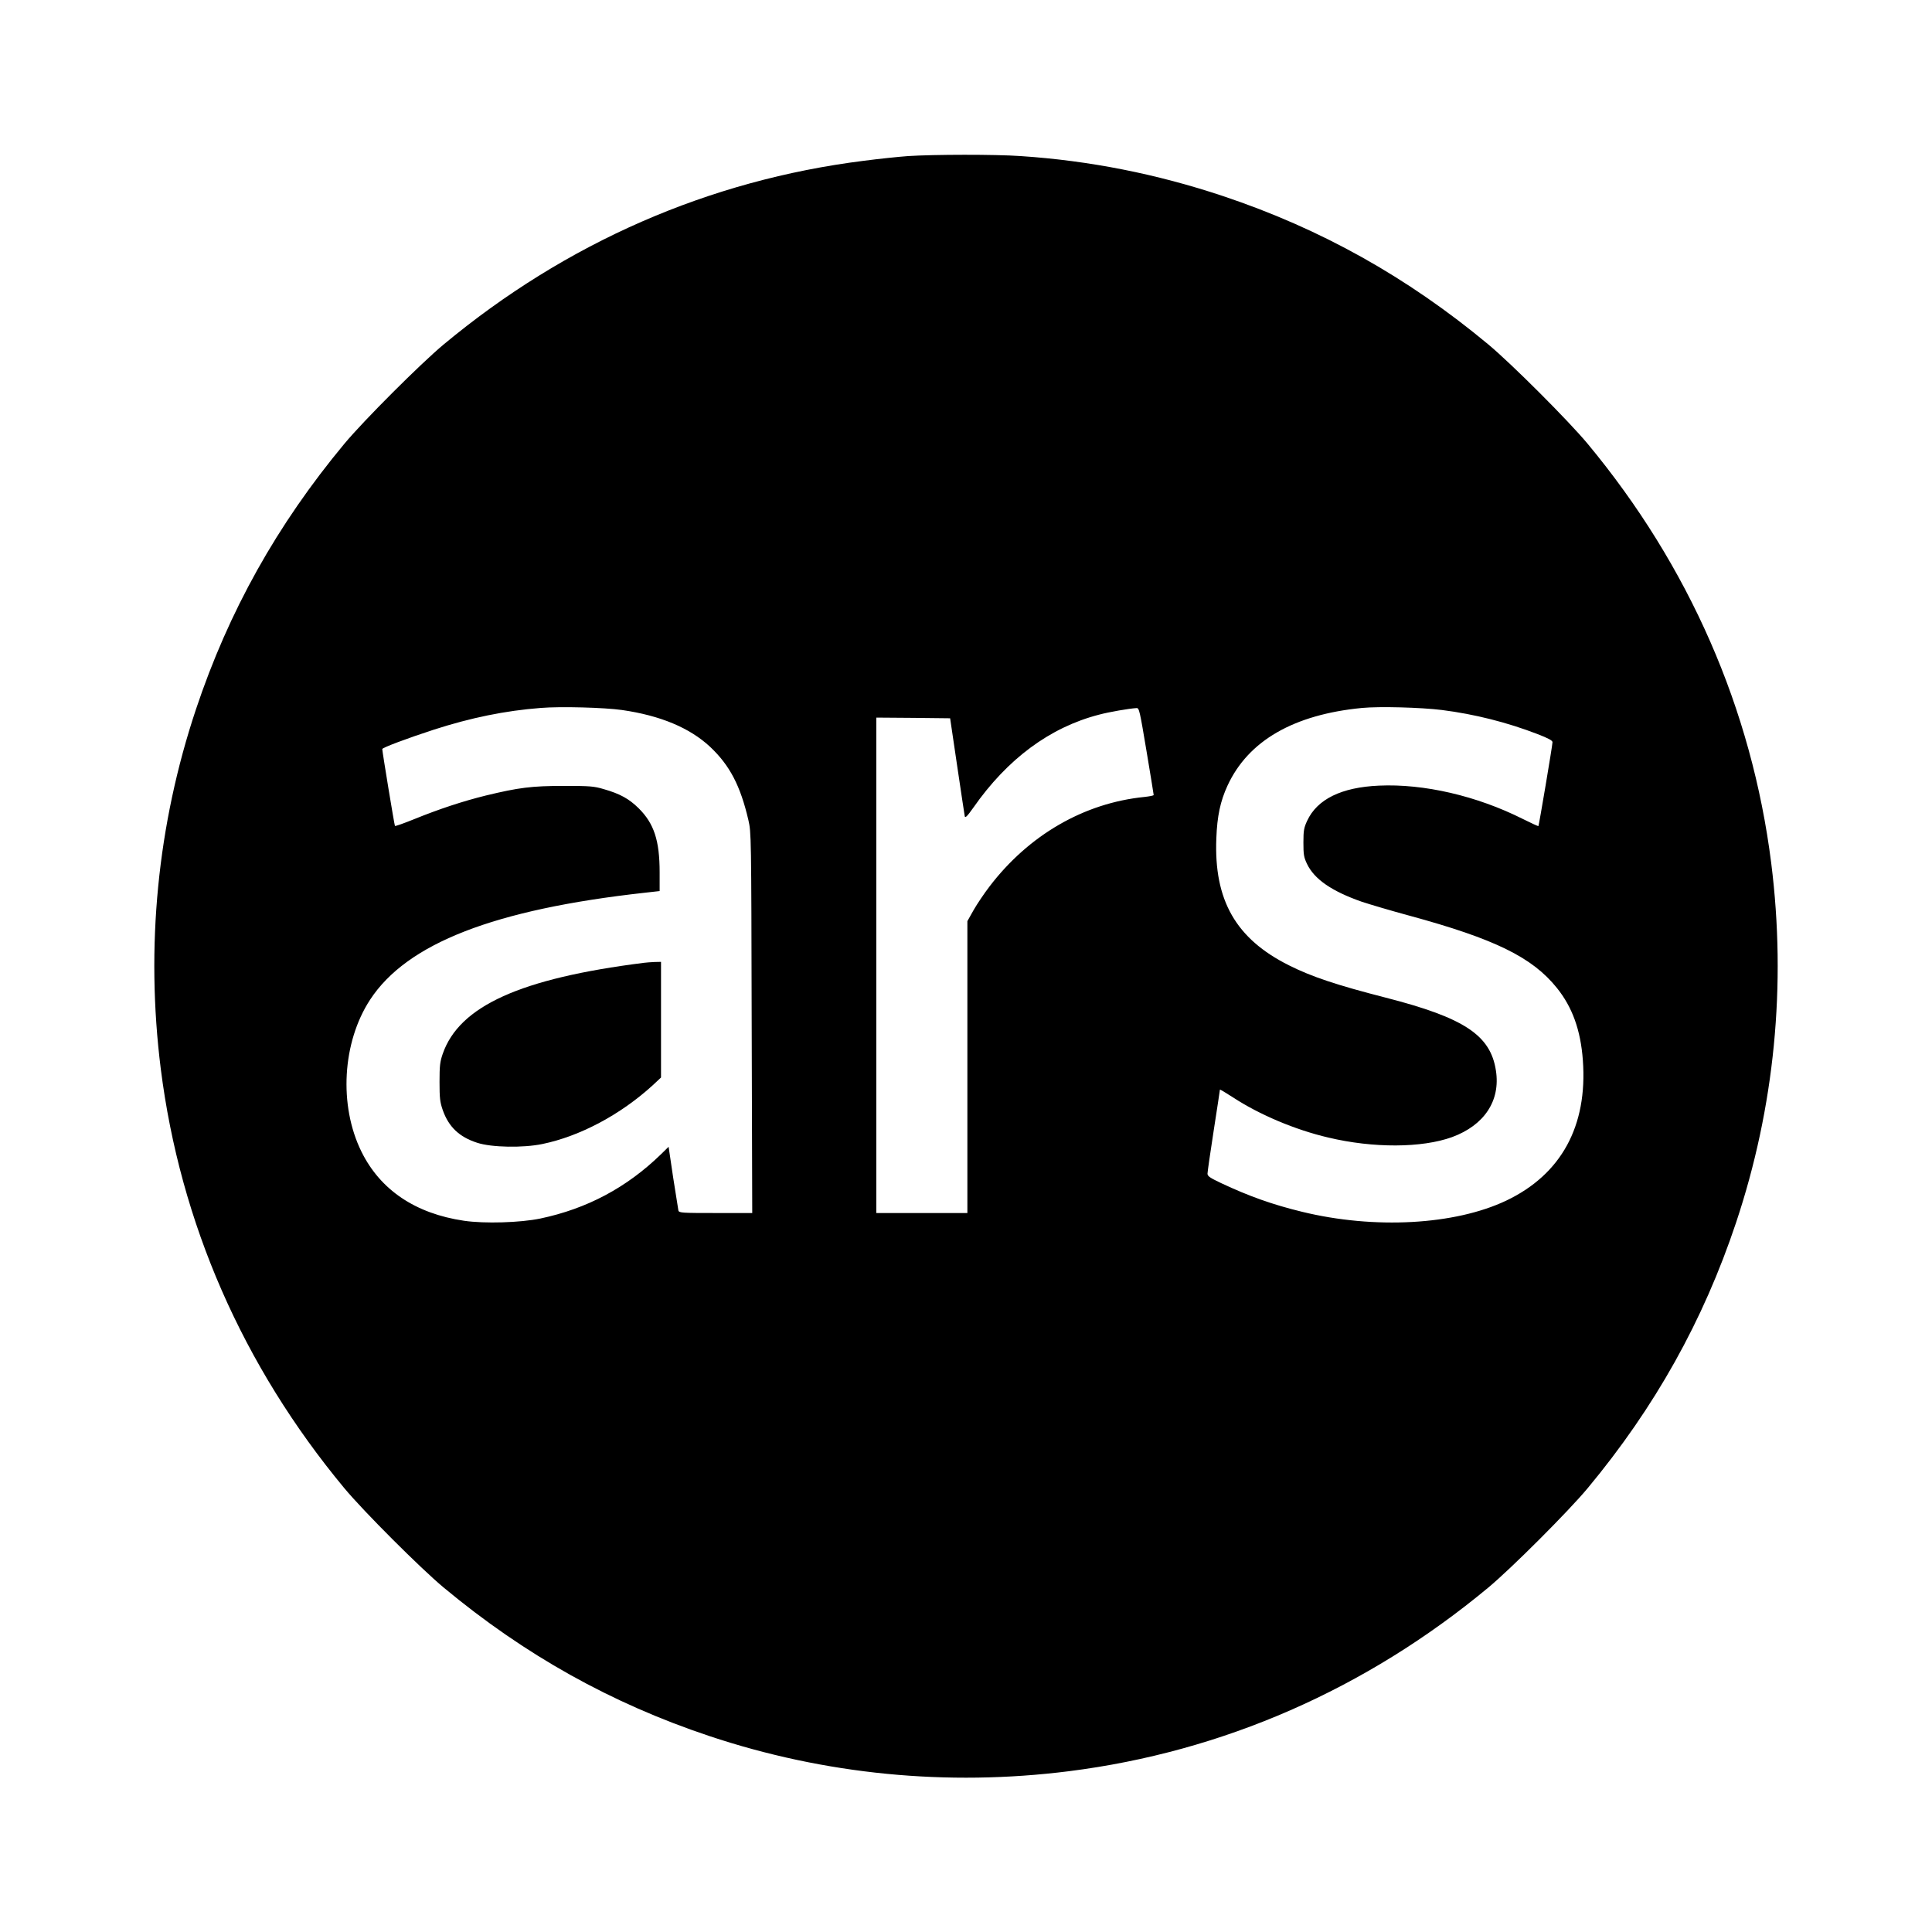 <svg version="1" xmlns="http://www.w3.org/2000/svg" width="1866.667" height="1866.667" viewBox="0 0 1400 1400"><path d="M658 113.1c-6.9.5-21.3 2-32 3.4-112.3 14.1-215.7 59.3-304.5 133.1-16.7 13.9-58 55.2-71.9 71.9C200.7 380.3 165.7 443 142 514c-27.9 83.6-36.6 172.2-25.5 260.5 14.1 111.7 59.4 215.3 133.1 304 13.9 16.7 55.2 58 71.9 71.9 58.8 48.9 121.5 83.9 192.5 107.6 83.6 27.9 172.2 36.6 260.5 25.5 111.7-14.1 215.4-59.5 304-133.1 16.7-13.9 58-55.2 71.9-71.9 48.9-58.8 83.9-121.5 107.6-192.5 27.9-83.6 36.6-172.2 25.5-260.5-14.1-111.7-59.5-215.4-133.1-304-13.9-16.7-55.2-58-71.9-71.9C1019.7 200.7 957 165.7 886 142c-47.7-15.9-96.5-25.6-146.4-28.9-18.3-1.3-63.2-1.2-81.6 0zM450.7 514.5c27.8 4 49.1 12.9 63.9 26.7 14.2 13.4 21.9 28.1 27.7 53 2.1 9.2 2.1 10.6 2.4 147l.4 137.8h-26.5c-24.4 0-26.5-.1-27-1.8-.2-.9-1.9-11.7-3.8-23.9l-3.3-22.3-5.5 5.4c-24.9 24.2-53.7 39.5-87.5 46.6-14.5 3-40.4 3.8-55.3 1.6-35.2-5.2-60.6-22.3-74.3-50.1-16.5-33.5-13.9-79.2 6.3-110.1 26.7-40.8 89.9-65.4 199.1-77.5l10.7-1.2v-13.6c0-23.1-4.1-35.4-15.2-46.4-7-6.9-13.5-10.5-25.4-13.9-7.1-2.1-10-2.3-28.9-2.3-23.3 0-32.6 1.2-56.6 7-16.6 4.1-33.8 9.8-51.8 17.1-7.4 3-13.6 5.2-13.9 4.9-.4-.4-9-52.8-9.2-55.7 0-1 18.1-7.8 37.5-14.1 26.7-8.6 51.5-13.7 77.3-15.7 14.4-1.2 46.3-.3 58.9 1.5zm594.2 0c23.6 3 47.1 8.9 69.4 17.5 7.7 3 10.7 4.6 10.7 5.8 0 2.3-9.8 60.3-10.2 60.8-.2.2-5.2-2.1-11.2-5.1-33.4-16.8-71.9-25.7-104.4-24.2-27.1 1.2-44.7 9.8-52 25.5-2.3 5-2.7 7-2.7 15.7s.3 10.7 2.6 15.5c5.3 11.1 17.9 19.8 39.6 27.4 5.7 1.9 21.2 6.5 34.5 10.1 62.1 16.9 89.1 30.2 106.9 52.3 11.3 14 17.3 30.7 18.9 52.5 3.5 47.6-15.6 82.7-55.5 101.7-37.2 17.7-95.6 20.9-148 8.1-21.4-5.2-38.5-11.3-58.7-20.8-8-3.8-9.8-5-9.8-6.8 0-1.2 2-15.3 4.5-31.3s4.5-29.3 4.5-29.6c0-.3 4.2 2.2 9.3 5.5 19.2 12.6 45.2 23.6 69.2 29.2 32.7 7.8 67.8 7.6 89.7-.3 23.4-8.6 35.2-26.4 31.8-48.2-3.9-25.7-23-38.3-80-52.9-35.1-9-53.5-15.1-70-23.4-38.4-19.2-54.4-47.1-52.6-92 .6-16.2 2.9-26.9 8.1-38.2 15-32.5 47.9-51.5 97.5-56.3 12.7-1.2 42.5-.4 57.9 1.5zm-214.1 29.7c2.9 17.2 5.2 31.6 5.2 31.9 0 .4-3 1-6.7 1.4-43.8 4.4-83.8 27.6-112.2 64.8-3.9 5.1-9.1 12.8-11.6 17.2l-4.5 8V879h-66V520l26.7.2 26.8.3 5.1 34.5c2.8 19 5.3 35.4 5.5 36.5.3 1.5 1.8 0 6.2-6.2 24.7-35.4 55.5-58.2 91-67.4 7.4-2 22-4.5 27.3-4.8 1.9-.1 2.3 1.8 7.2 31.1z"/><path d="M466.5 697.7c-89.4 11.3-133.7 31.3-145.7 66-2 5.8-2.3 8.7-2.3 20.3 0 11.6.3 14.5 2.3 20.3 4.3 12.3 12 19.6 25 23.8 10.4 3.4 33.2 3.8 47.2.9 27.2-5.6 56.5-21.2 79.8-42.4l6.2-5.8V697l-4.7.1c-2.7.1-6.1.4-7.8.6z"/></svg>